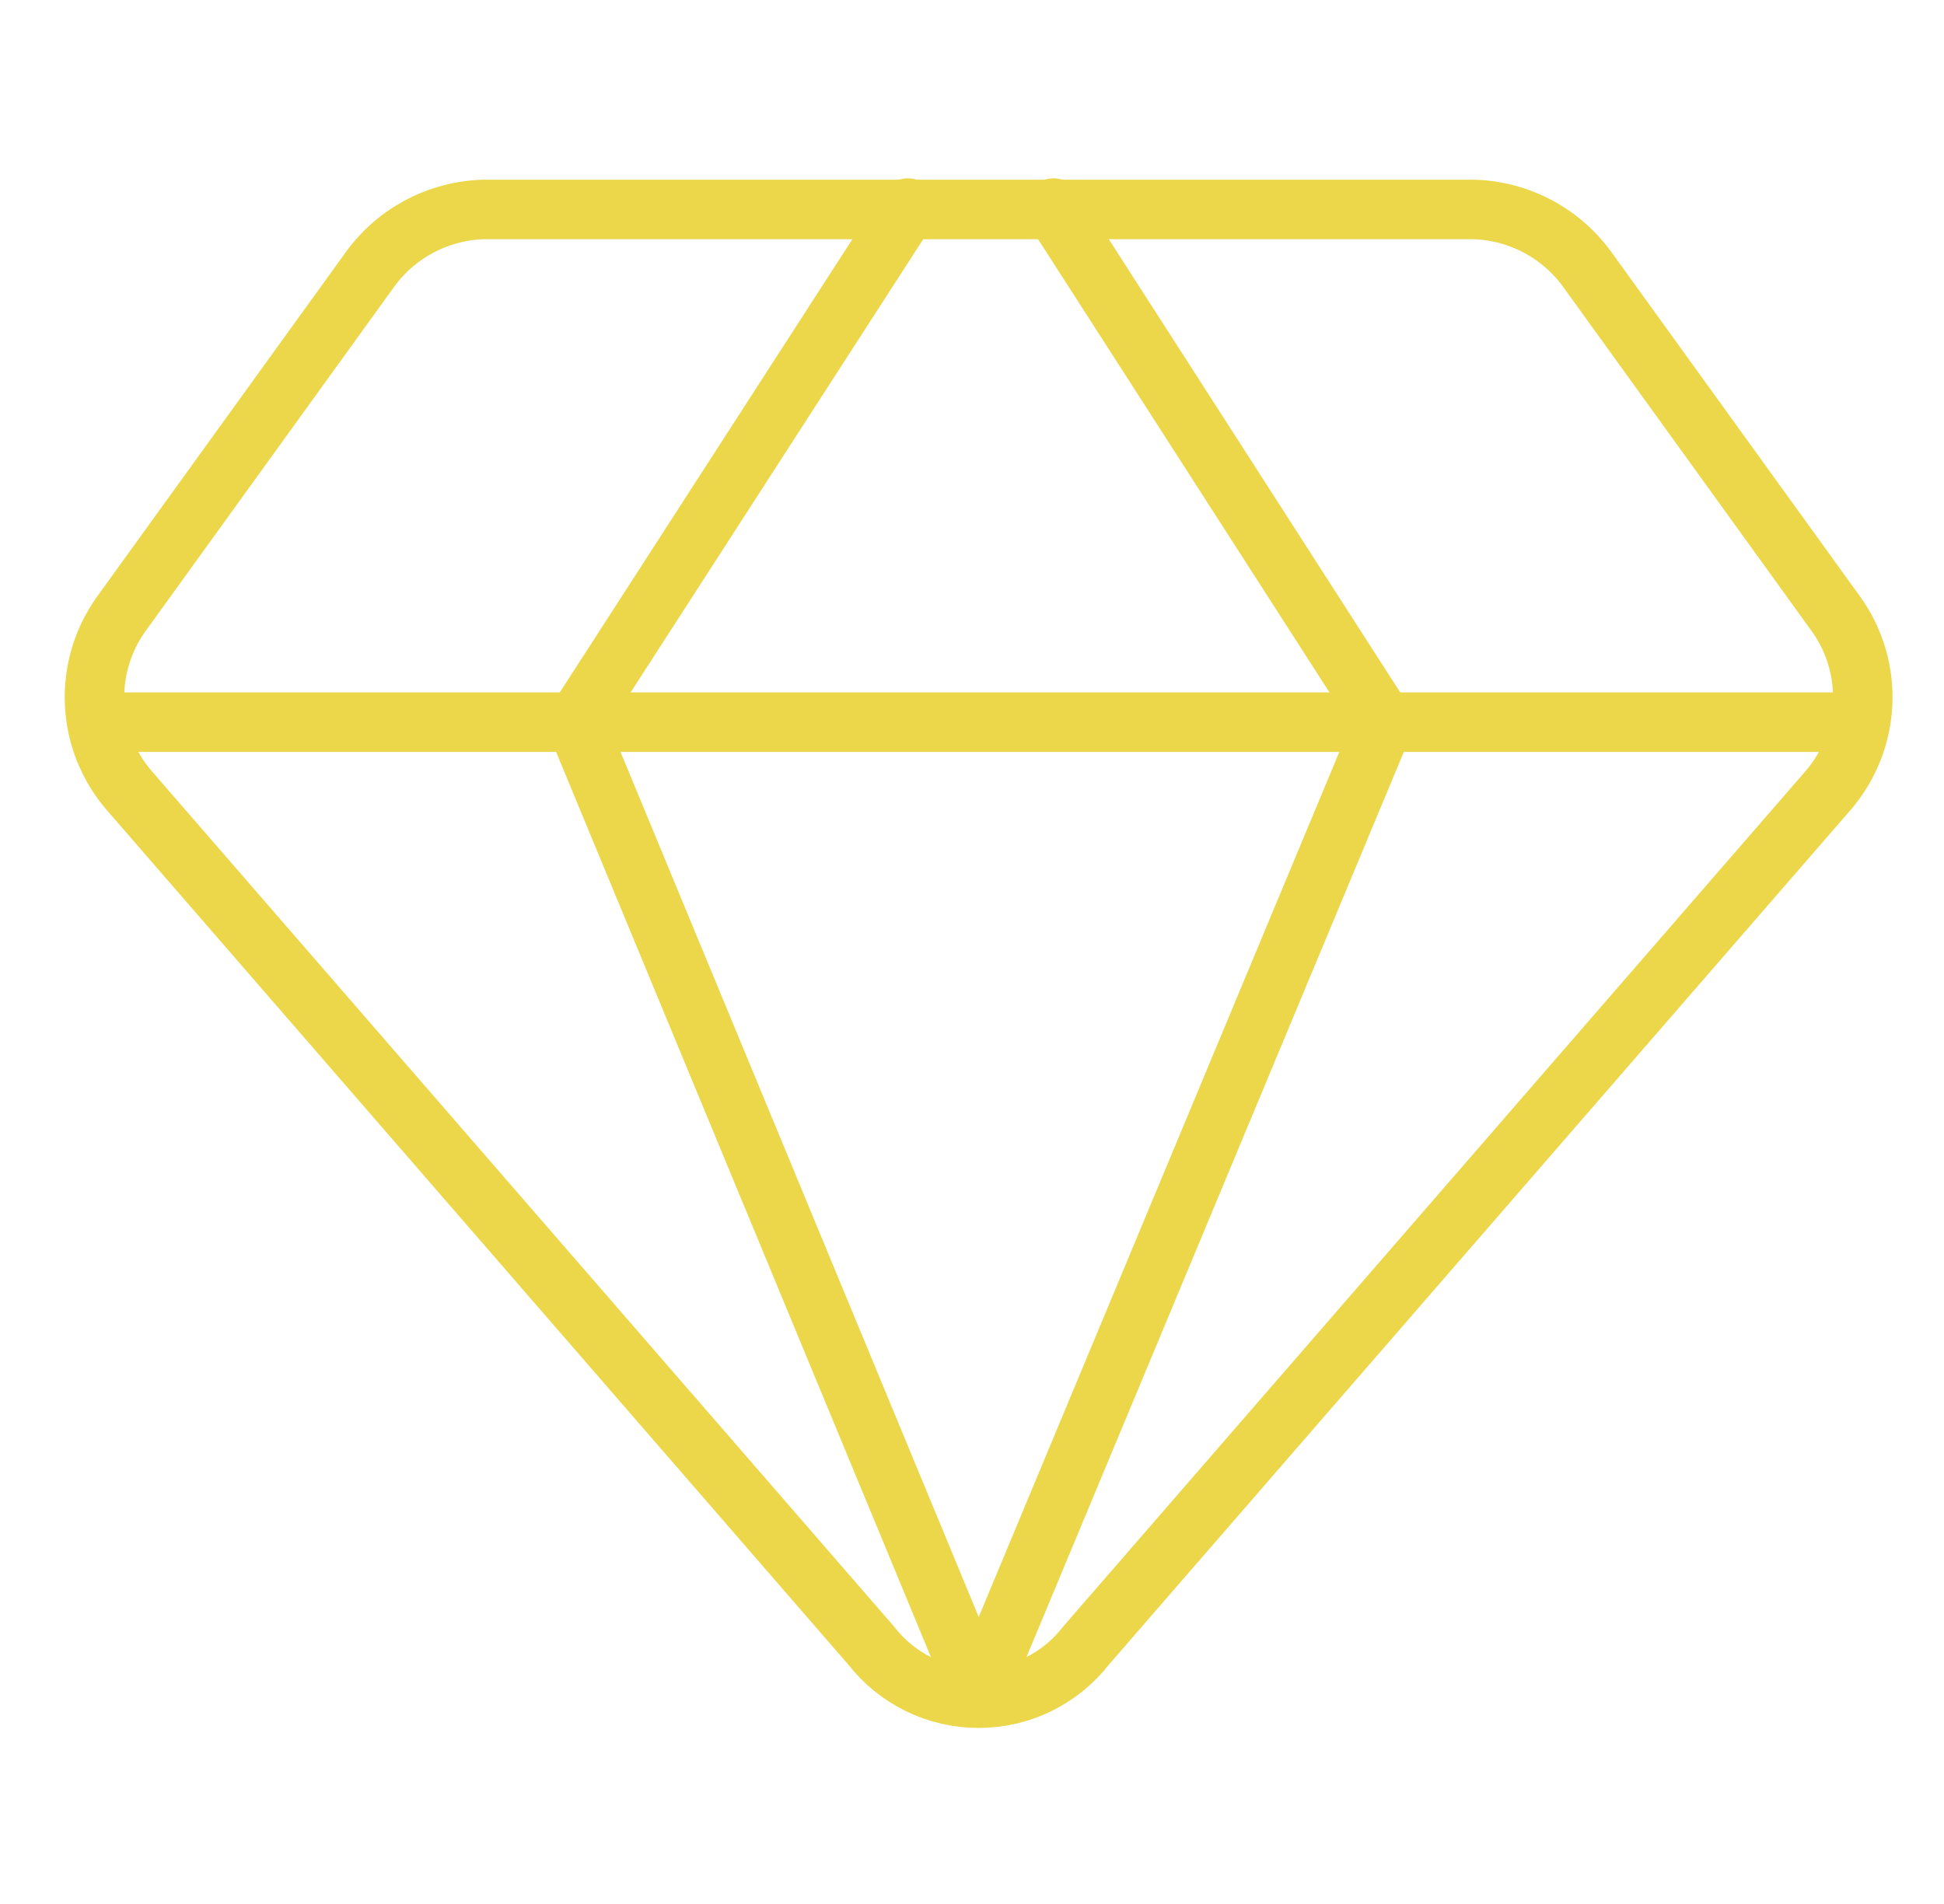 <svg width="49" height="48" viewBox="0 0 49 48" fill="none" xmlns="http://www.w3.org/2000/svg">
<path d="M37.141 5.28H12.192C11.617 5.296 11.054 5.447 10.548 5.721C10.041 5.995 9.607 6.384 9.279 6.857L3.042 15.497C2.579 16.152 2.348 16.943 2.385 17.744C2.422 18.546 2.726 19.311 3.248 19.92L21.959 41.486C22.28 41.899 22.69 42.233 23.159 42.463C23.629 42.693 24.144 42.812 24.667 42.812C25.189 42.812 25.705 42.693 26.174 42.463C26.643 42.233 27.054 41.899 27.374 41.486L46.086 19.92C46.607 19.311 46.911 18.546 46.949 17.744C46.986 16.943 46.755 16.152 46.291 15.497L40.054 6.857C39.726 6.384 39.292 5.995 38.786 5.721C38.28 5.447 37.716 5.296 37.141 5.28Z" stroke="#ECD74A" stroke-width="1.5" stroke-linecap="round" stroke-linejoin="round"/>
<path d="M22.884 5.246L14.518 18.206L24.667 42.72" stroke="#ECD74A" stroke-width="1.5" stroke-linecap="round" stroke-linejoin="round"/>
<path d="M26.552 5.246L34.884 18.206L24.667 42.72" stroke="#ECD74A" stroke-width="1.5" stroke-linecap="round" stroke-linejoin="round"/>
<path d="M2.45 18.206H46.884" stroke="#ECD74A" stroke-width="1.5" stroke-linecap="round" stroke-linejoin="round"/>
</svg>
